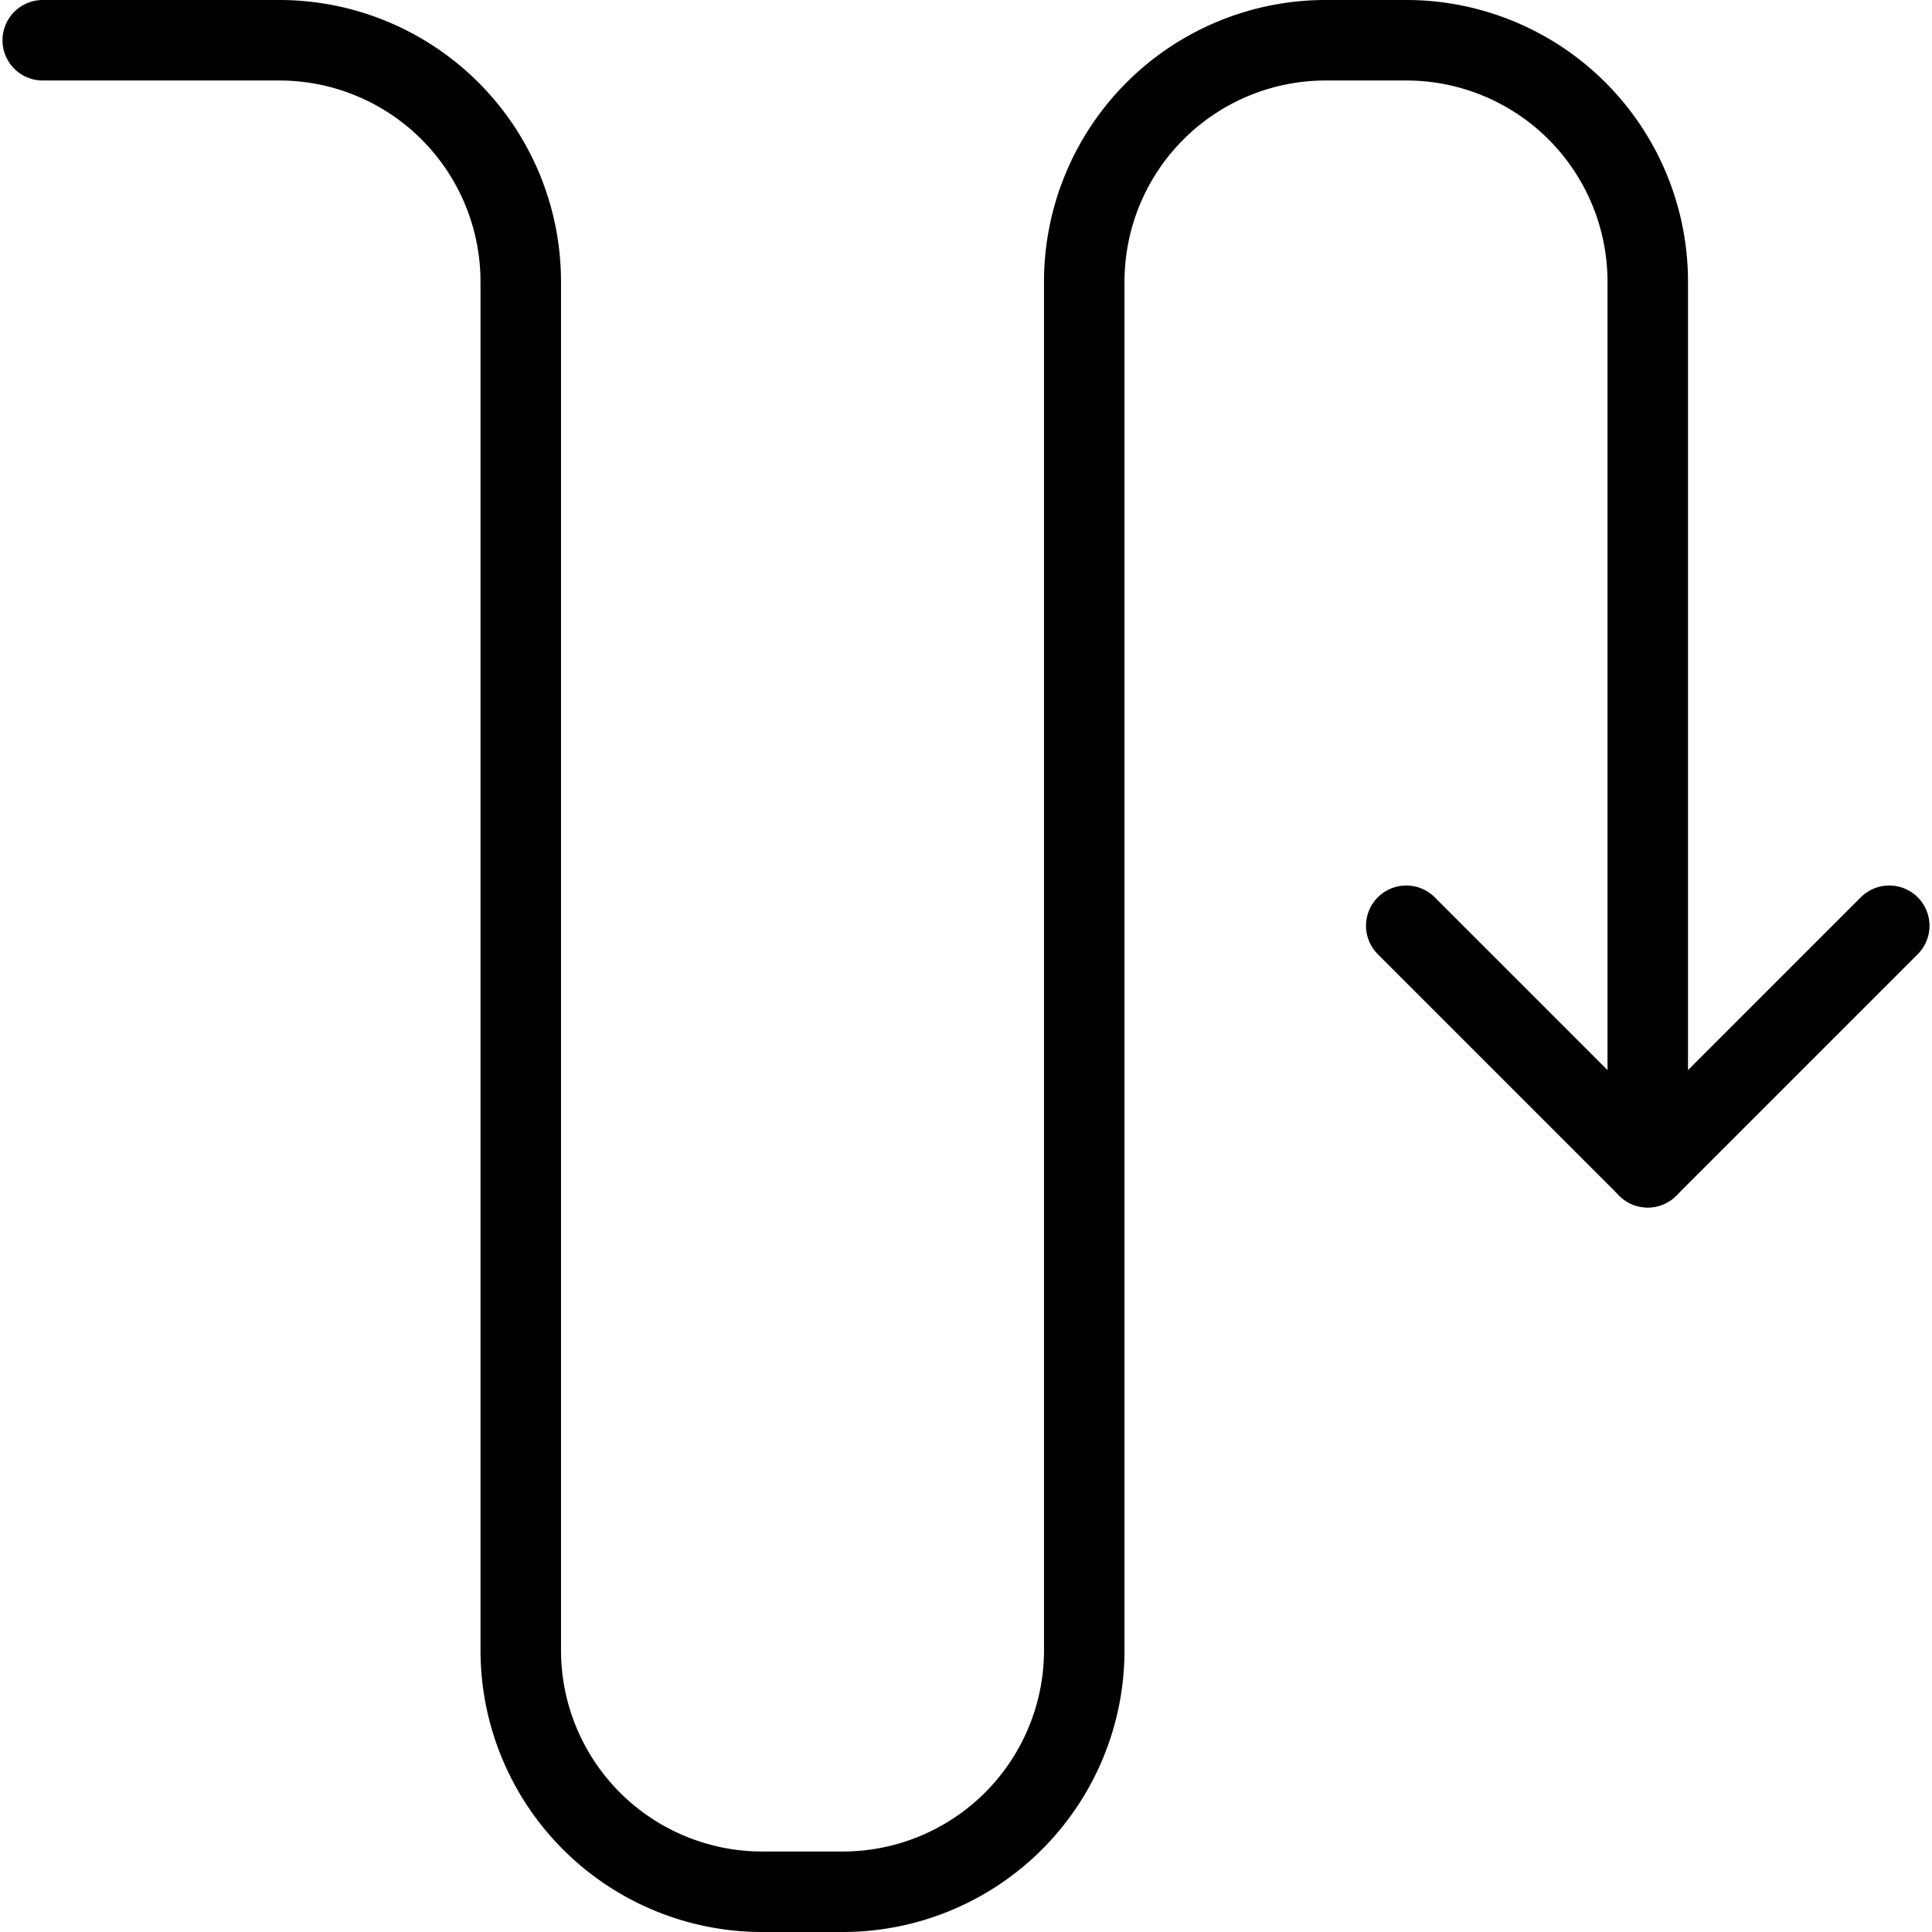 <svg xmlns="http://www.w3.org/2000/svg" viewBox="0 0 24 24" stroke="black"><path d="M.531.5h2.938a3 3 0 0 1 3 3v17a3 3 0 0 0 3 3h1a3 3 0 0 0 3-3v-17a3 3 0 0 1 3-3h1a3 3 0 0 1 3 3v11" fill="none" stroke-linecap="round" stroke-linejoin="round"/><path d="m17.469 11.5 3 3 3-3" fill="none" stroke-linecap="round" stroke-linejoin="round"/></svg>